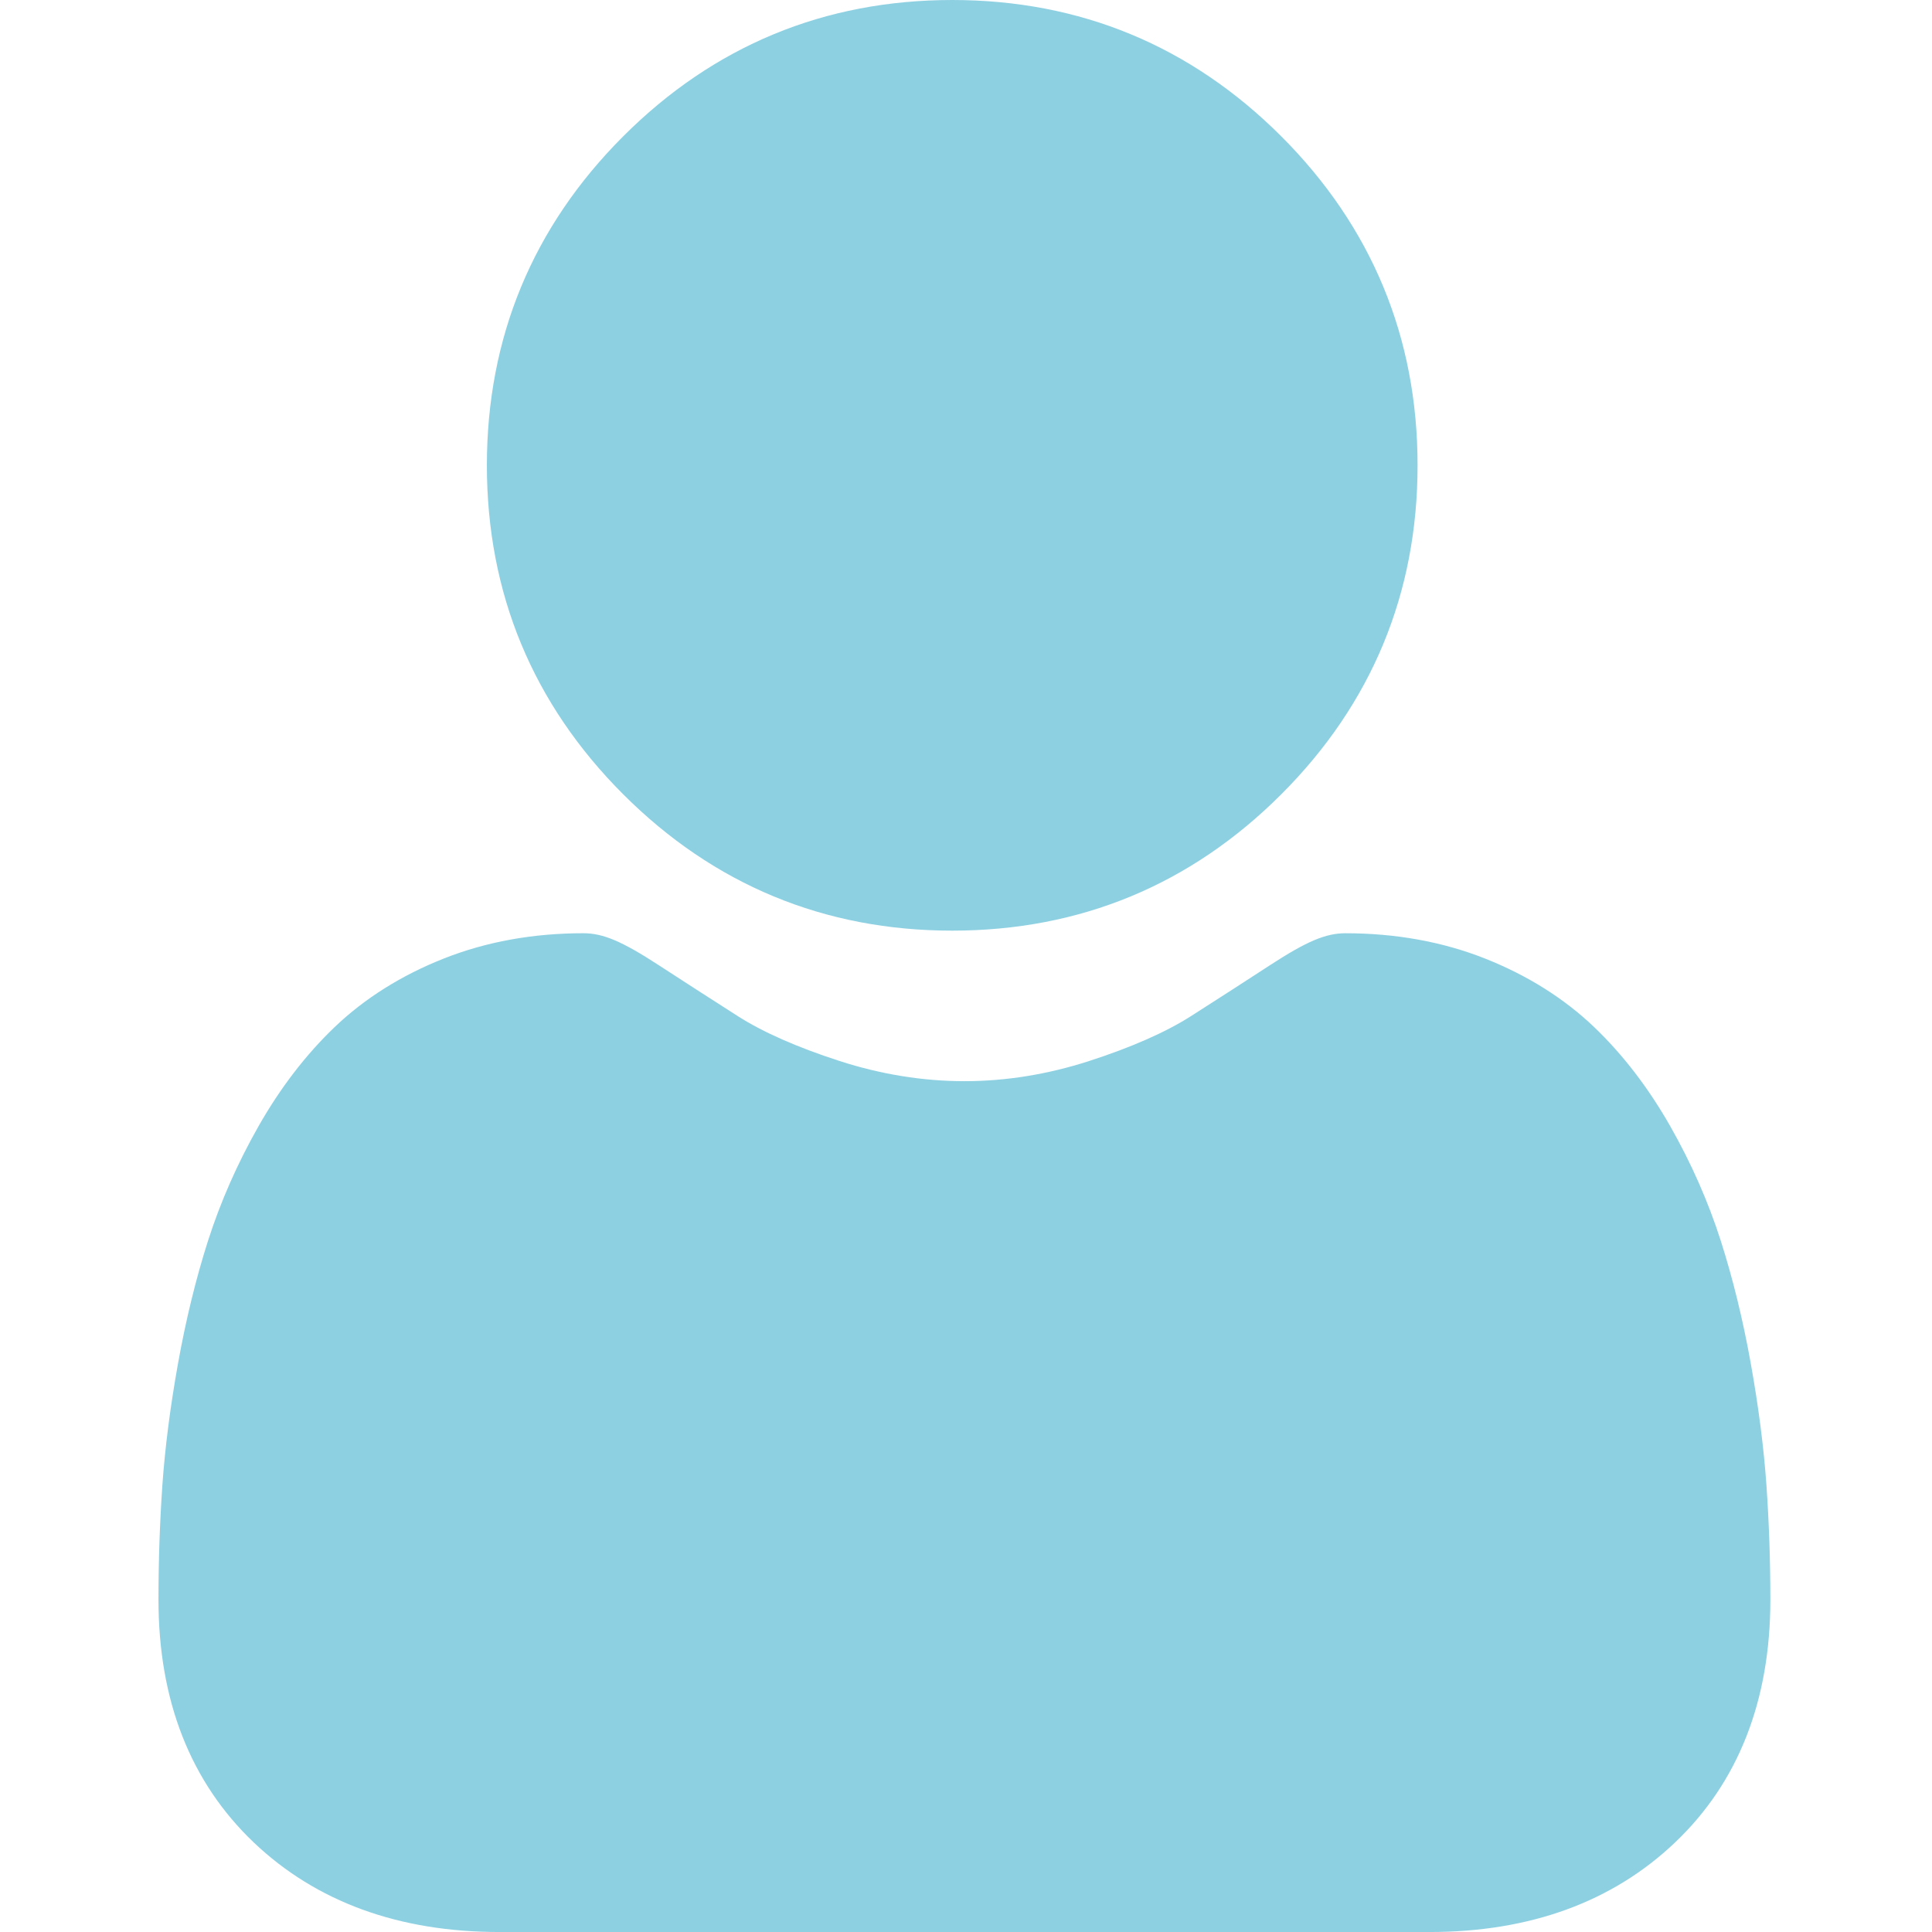 <?xml version="1.0" encoding="UTF-8"?> <svg xmlns="http://www.w3.org/2000/svg" width="104" height="104" viewBox="0 0 104 104" fill="none"> <g clip-path="url(#clip0_3_1719)"> <path d="M51.259 50.097C58.141 50.097 64.101 47.629 68.971 42.758C73.84 37.889 76.308 31.931 76.308 25.048C76.308 18.167 73.84 12.208 68.97 7.337C64.099 2.468 58.141 0 51.259 0C44.376 0 38.418 2.468 33.548 7.338C28.679 12.207 26.209 18.166 26.209 25.048C26.209 31.931 28.679 37.89 33.549 42.759C38.419 47.628 44.378 50.097 51.259 50.097Z" fill="#8DD0E2"></path> <path d="M95.089 79.971C94.948 77.945 94.664 75.734 94.246 73.4C93.824 71.048 93.28 68.825 92.63 66.793C91.958 64.692 91.044 62.618 89.914 60.631C88.741 58.568 87.364 56.771 85.818 55.293C84.202 53.747 82.223 52.503 79.934 51.596C77.654 50.694 75.127 50.237 72.424 50.237C71.362 50.237 70.335 50.673 68.352 51.964C67.132 52.76 65.705 53.68 64.111 54.698C62.749 55.566 60.903 56.379 58.624 57.116C56.4 57.835 54.142 58.2 51.913 58.2C49.684 58.2 47.426 57.835 45.2 57.116C42.923 56.38 41.077 55.567 39.717 54.699C38.138 53.69 36.71 52.77 35.471 51.963C33.491 50.672 32.464 50.236 31.402 50.236C28.698 50.236 26.171 50.694 23.892 51.597C21.605 52.502 19.625 53.746 18.008 55.294C16.463 56.773 15.084 58.568 13.913 60.631C12.784 62.618 11.87 64.692 11.197 66.793C10.547 68.825 10.004 71.048 9.582 73.4C9.164 75.731 8.88 77.942 8.739 79.973C8.601 81.963 8.531 84.029 8.531 86.115C8.531 91.543 10.257 95.939 13.66 99.18C17.021 102.378 21.469 104.001 26.877 104.001H76.953C82.362 104.001 86.807 102.379 90.169 99.18C93.573 95.941 95.299 91.545 95.299 86.114C95.298 84.018 95.228 81.951 95.089 79.971Z" fill="#8DD0E2"></path> </g> <defs> <clipPath id="clip0_3_1719"> <rect width="26" height="26" fill="white" transform="scale(4)"></rect> </clipPath> </defs> </svg> 